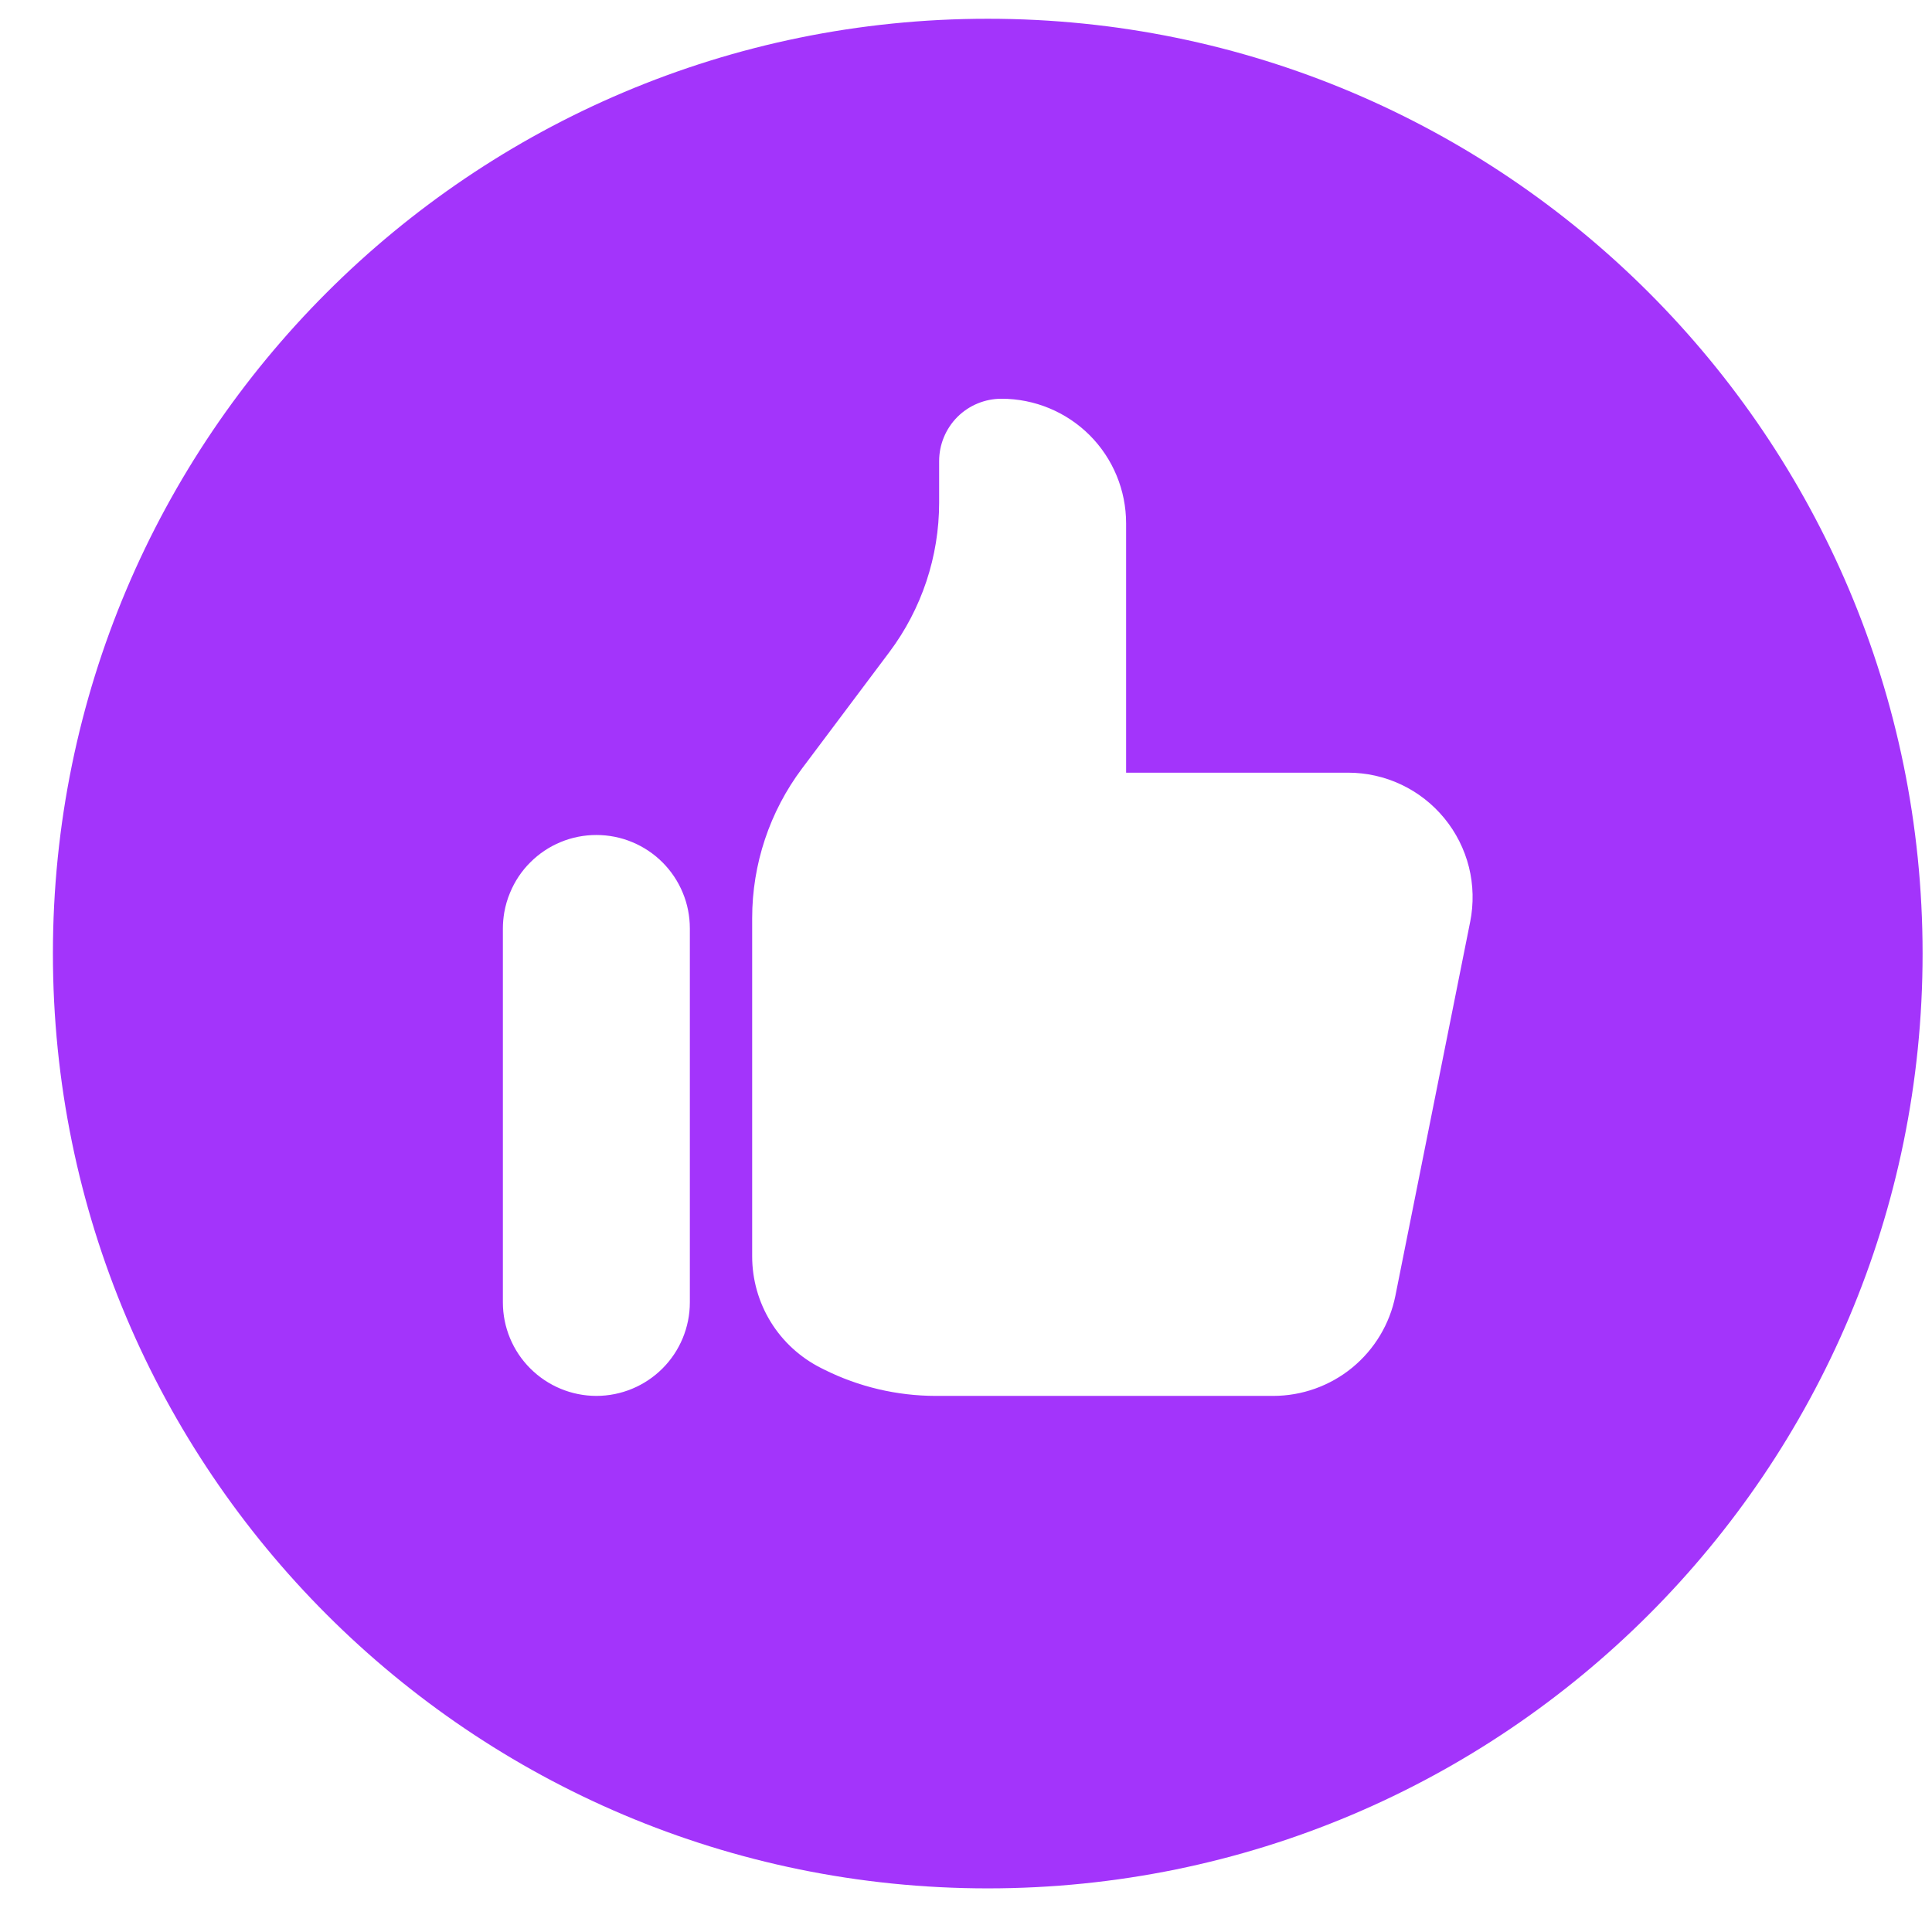<svg width="31" height="31" viewBox="0 0 31 31" fill="none" xmlns="http://www.w3.org/2000/svg">
<path fill-rule="evenodd" clip-rule="evenodd" d="M15.849 30.3C24.134 30.3 30.849 23.585 30.849 15.3C30.849 7.016 24.134 0.301 15.849 0.301C7.565 0.301 0.849 7.016 0.849 15.3C0.849 23.585 7.565 30.3 15.849 30.3ZM8.091 14.642C8.077 14.726 8.069 14.812 8.069 14.898V20.898C8.069 21.295 8.227 21.677 8.509 21.958C8.79 22.239 9.172 22.398 9.569 22.398C9.967 22.398 10.349 22.239 10.63 21.958C10.911 21.677 11.069 21.295 11.069 20.898V14.898C11.069 14.701 11.031 14.505 10.955 14.324C10.88 14.142 10.769 13.976 10.63 13.837C10.491 13.698 10.325 13.587 10.143 13.512C9.961 13.436 9.766 13.398 9.569 13.398C9.372 13.398 9.177 13.436 8.995 13.512C8.813 13.587 8.648 13.698 8.509 13.837C8.369 13.976 8.259 14.142 8.184 14.324C8.141 14.426 8.11 14.533 8.091 14.642ZM12.069 20.16V14.731C12.069 13.865 12.35 13.023 12.869 12.331L14.269 10.465C14.789 9.772 15.069 8.93 15.069 8.065V7.398C15.069 7.132 15.175 6.878 15.362 6.69C15.55 6.503 15.804 6.398 16.069 6.398C16.6 6.398 17.108 6.608 17.484 6.983C17.859 7.358 18.069 7.867 18.069 8.398V12.398H21.629C21.925 12.398 22.218 12.463 22.485 12.59C22.752 12.716 22.988 12.901 23.176 13.13C23.363 13.358 23.498 13.626 23.57 13.913C23.641 14.2 23.648 14.499 23.59 14.79L22.39 20.79C22.3 21.243 22.055 21.651 21.697 21.945C21.339 22.238 20.891 22.398 20.428 22.398H15.012C14.392 22.397 13.78 22.253 13.225 21.976L13.175 21.951C12.843 21.784 12.563 21.529 12.368 21.213C12.173 20.897 12.069 20.532 12.069 20.16Z" fill="#A334FB"/>
</svg>
